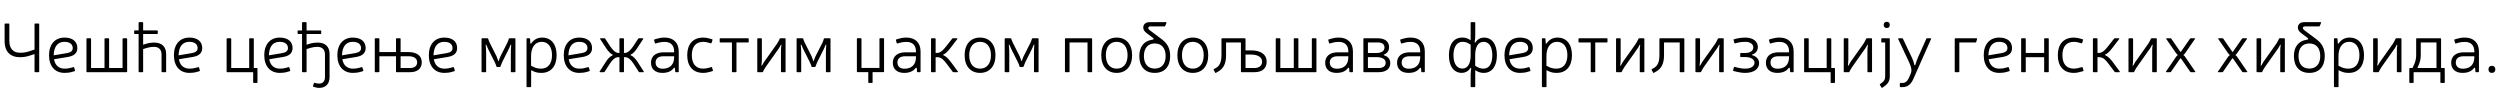 <?xml version="1.0"?>
<svg version="1.1" xmlns="http://www.w3.org/2000/svg" width="1413px" height="55.8px"><path fill="#000000" d="M22.16,13.64l0,26.8c0,0.24-0.12,0.36-0.36,0.36l-1.92,0c-0.24,0-0.36-0.12-0.36-0.36l0-9.88l-2.72,0.88c-2.04,0.68-3.68,0.88-5.64,0.88c-5.4,0-8.56-3.32-8.56-8.88l0-9.8c0-0.24,0.12-0.36,0.36-0.36l1.96,0c0.24,0,0.36,0.12,0.36,0.36l0,9.52c0,4.24,2.2,6.64,6,6.64c2.04,0,3.28-0.2,4.84-0.68l3.4-1.12l0-14.36c0-0.24,0.12-0.36,0.36-0.36l1.92,0c0.24,0,0.36,0.12,0.36,0.36z M42.114,40.24l-1.28,0.36c-1.4,0.44-2.8,0.6-4.32,0.6c-5.52,0-8.8-3.84-8.8-10c0-6.12,3.32-9.96,8.76-9.96c4.52,0,7.24,2.2,7.24,5.92c0,2.8-1.76,4.44-5.36,5.04l-7.8,1.28c0.52,3.36,2.68,5.32,5.96,5.32c1.36,0,2.6-0.16,3.72-0.52l1.2-0.36c0.24-0.04,0.4,0.04,0.48,0.28l0.48,1.6c0.04,0.24-0.04,0.4-0.28,0.44z M30.354,31.28l7.56-1.28c2.12-0.36,3.2-1.28,3.2-2.8c0-2.24-1.72-3.56-4.68-3.56c-3.72,0-5.96,2.52-6.08,7.64z M71.868,22l0,18.44c0,0.24-0.12,0.36-0.36,0.36l-22.28,0c-0.24,0-0.36-0.12-0.36-0.36l0-18.44c0-0.24,0.12-0.36,0.36-0.36l1.88,0c0.24,0,0.36,0.12,0.36,0.36l0,16.44l7.6,0l0-16.44c0-0.24,0.12-0.36,0.36-0.36l1.88,0c0.24,0,0.36,0.12,0.36,0.36l0,16.44l7.6,0l0-16.44c0-0.24,0.12-0.36,0.36-0.36l1.88,0c0.24,0,0.36,0.12,0.36,0.36z M80.903,25.28l1.8-0.56c1.4-0.44,2.84-0.64,4.64-0.64c4.08,0,6.56,2.36,6.56,6.32l0,10.04c0,0.24-0.12,0.36-0.36,0.36l-1.88,0c-0.24,0-0.36-0.12-0.36-0.36l0-9.76c0-2.6-1.6-4.2-4.2-4.2c-1.52,0-2.72,0.2-3.76,0.52l-2.44,0.72l0,12.72c0,0.24-0.12,0.36-0.36,0.36l-1.84,0c-0.24,0-0.36-0.12-0.36-0.36l0-21.24l-2.16,0c-0.24,0-0.36-0.12-0.36-0.36l0-1.28c0-0.24,0.12-0.36,0.36-0.36l2.16,0l0-4.32c0-0.24,0.12-0.36,0.36-0.36l1.84,0c0.24,0,0.36,0.12,0.36,0.36l0,4.32l7.92,0c0.24,0,0.36,0.12,0.36,0.36l0,1.28c0,0.24-0.12,0.36-0.36,0.36l-7.92,0l0,6.08z M112.697,40.24l-1.28,0.36c-1.4,0.44-2.8,0.6-4.32,0.6c-5.52,0-8.8-3.84-8.8-10c0-6.12,3.32-9.96,8.76-9.96c4.52,0,7.24,2.2,7.24,5.92c0,2.8-1.76,4.44-5.36,5.04l-7.8,1.28c0.52,3.36,2.68,5.32,5.96,5.32c1.36,0,2.6-0.16,3.72-0.52l1.2-0.36c0.24-0.04,0.4,0.04,0.48,0.28l0.48,1.6c0.04,0.24-0.04,0.4-0.28,0.44z M100.937,31.28l7.56-1.28c2.12-0.36,3.2-1.28,3.2-2.8c0-2.24-1.72-3.56-4.68-3.56c-3.72,0-5.96,2.52-6.08,7.64z  M143.445,38.44l1.72,0c0.24,0,0.36,0.12,0.36,0.36l0,7.72c0,0.24-0.12,0.36-0.36,0.36l-1.72,0c-0.24,0-0.36-0.12-0.36-0.36l0-5.72l-14.64,0c-0.24,0-0.36-0.12-0.36-0.36l0-18.44c0-0.24,0.12-0.36,0.36-0.36l1.88,0c0.24,0,0.36,0.12,0.36,0.36l0,16.44l10.16,0l0-16.44c0-0.24,0.12-0.36,0.36-0.36l1.88,0c0.24,0,0.36,0.12,0.36,0.36l0,16.44z M163.759,40.24l-1.28,0.36c-1.4,0.44-2.8,0.6-4.32,0.6c-5.52,0-8.8-3.84-8.8-10c0-6.12,3.32-9.96,8.76-9.96c4.52,0,7.24,2.2,7.24,5.92c0,2.8-1.76,4.44-5.36,5.04l-7.8,1.28c0.52,3.36,2.68,5.32,5.96,5.32c1.36,0,2.6-0.16,3.72-0.52l1.2-0.36c0.24-0.04,0.4,0.04,0.48,0.28l0.48,1.6c0.04,0.24-0.04,0.4-0.28,0.44z M151.999,31.28l7.56-1.28c2.12-0.36,3.2-1.28,3.2-2.8c0-2.24-1.72-3.56-4.68-3.56c-3.72,0-5.96,2.52-6.08,7.64z M173.274,25.28l1.8-0.56c1.4-0.44,2.84-0.64,4.64-0.64c4.08,0,6.56,2.36,6.56,6.32l0,13.2c0,3.8-2.2,6.08-5.84,6.08c-0.96,0-1.64-0.12-2.6-0.44l-0.68-0.2c-0.24-0.08-0.32-0.24-0.24-0.48l0.52-1.56c0.08-0.2,0.24-0.28,0.44-0.2l0.68,0.2c0.64,0.2,1.16,0.24,1.88,0.24c2.04,0,3.24-1.36,3.24-3.64l0-12.92c0-2.6-1.6-4.2-4.2-4.2c-1.52,0-2.72,0.2-3.76,0.52l-2.44,0.72l0,12.72c0,0.24-0.12,0.36-0.36,0.36l-1.84,0c-0.24,0-0.36-0.12-0.36-0.36l0-21.24l-2.16,0c-0.24,0-0.36-0.12-0.36-0.36l0-1.28c0-0.24,0.12-0.36,0.36-0.36l2.16,0l0-4.32c0-0.24,0.12-0.36,0.36-0.36l1.84,0c0.24,0,0.36,0.12,0.36,0.36l0,4.32l7.92,0c0.24,0,0.36,0.12,0.36,0.36l0,1.28c0,0.24-0.12,0.36-0.36,0.36l-7.92,0l0,6.08z M205.068,40.24l-1.28,0.36c-1.4,0.44-2.8,0.6-4.32,0.6c-5.52,0-8.8-3.84-8.8-10c0-6.12,3.32-9.96,8.76-9.96c4.52,0,7.24,2.2,7.24,5.92c0,2.8-1.76,4.44-5.36,5.04l-7.8,1.28c0.52,3.36,2.68,5.32,5.96,5.32c1.36,0,2.6-0.16,3.72-0.52l1.2-0.36c0.24-0.04,0.4,0.04,0.48,0.28l0.48,1.6c0.04,0.24-0.04,0.4-0.28,0.44z M193.308,31.28l7.56-1.28c2.12-0.36,3.2-1.28,3.2-2.8c0-2.24-1.72-3.56-4.68-3.56c-3.72,0-5.96,2.52-6.08,7.64z M226.422,29.44l4.6,0c4.64,0,7.36,2.16,7.36,5.8c0,3.48-2.44,5.56-6.6,5.56l-7.6,0c-0.24,0-0.36-0.12-0.36-0.36l0-8.64l-9.4,0l0,8.64c0,0.24-0.12,0.36-0.36,0.36l-1.88,0c-0.24,0-0.36-0.12-0.36-0.36l0-18.44c0-0.24,0.12-0.36,0.36-0.36l1.88,0c0.24,0,0.36,0.12,0.36,0.36l0,7.44l9.4,0l0-7.44c0-0.24,0.12-0.36,0.36-0.36l1.88,0c0.24,0,0.36,0.12,0.36,0.36l0,7.44z M226.422,38.44l5.36,0c2.52,0,4-1.2,4-3.2c0-2.16-1.76-3.44-4.76-3.44l-4.6,0l0,6.64z M256.776,40.24l-1.28,0.36c-1.4,0.44-2.8,0.6-4.32,0.6c-5.52,0-8.8-3.84-8.8-10c0-6.12,3.32-9.96,8.76-9.96c4.52,0,7.24,2.2,7.24,5.92c0,2.8-1.76,4.44-5.36,5.04l-7.8,1.28c0.52,3.36,2.68,5.32,5.96,5.32c1.36,0,2.6-0.16,3.72-0.52l1.2-0.36c0.24-0.04,0.4,0.04,0.48,0.28l0.48,1.6c0.04,0.24-0.04,0.4-0.28,0.44z M245.016,31.28l7.56-1.28c2.12-0.36,3.2-1.28,3.2-2.8c0-2.24-1.72-3.56-4.68-3.56c-3.72,0-5.96,2.52-6.08,7.64z  M291.325,22l0,18.44c0,0.24-0.12,0.36-0.36,0.36l-1.88,0c-0.24,0-0.36-0.12-0.36-0.36l0-10.24c0-1.48,0.04-3.28,0.2-4.68c0.04-0.36-0.24-0.48-0.36-0.12c-0.32,0.76-0.64,1.52-1,2.28l-3.76,7.48c-0.32,0.72-0.68,1.64-0.96,2.44c-0.04,0.2-0.2,0.28-0.4,0.28l-1.44,0c-0.2,0-0.36-0.08-0.4-0.28c-0.24-0.76-0.6-1.72-0.96-2.44l-3.76-7.48c-0.36-0.76-0.68-1.52-1-2.28c-0.12-0.36-0.44-0.24-0.36,0.12c0.16,1.4,0.24,3.2,0.24,4.68l0,10.24c0,0.24-0.12,0.36-0.36,0.36l-1.88,0c-0.24,0-0.36-0.12-0.36-0.36l0-18.44c0-0.24,0.12-0.36,0.36-0.36l3,0c0.2,0,0.36,0.08,0.4,0.32c0.2,0.68,0.52,1.48,0.84,2.16l3.92,7.8c0.32,0.76,0.72,1.8,0.88,2.4c0.08,0.36,0.28,0.36,0.36,0c0.16-0.6,0.56-1.64,0.88-2.4l3.96-7.8c0.32-0.68,0.6-1.48,0.8-2.16c0.04-0.24,0.2-0.32,0.4-0.32l3,0c0.24,0,0.36,0.12,0.36,0.36z M299.599,22l0.16,2.4c0.08,0.36,0.32,0.4,0.56,0.04c1.48-2.08,3.48-3.2,6.12-3.2c5.12,0,8.16,3.8,8.16,9.96c0,6.2-3.2,10-8.64,10c-1.72,0-3.04-0.24-4.56-0.96l-1.2-0.56l0,9.2c0,0.24-0.12,0.36-0.36,0.36l-1.88,0c-0.24,0-0.36-0.12-0.36-0.36l0-26.88c0-0.24,0.12-0.36,0.36-0.36l1.24,0c0.24,0,0.36,0.12,0.4,0.36z M300.159,37.16l1.64,0.8c1.2,0.56,2.44,0.84,4.08,0.84c3.84,0,6.12-2.84,6.12-7.6c0-4.68-2.16-7.56-5.84-7.56c-3.96,0-6,3.44-6,8l0,5.52z M333.033,40.24l-1.28,0.36c-1.4,0.44-2.8,0.6-4.32,0.6c-5.52,0-8.8-3.84-8.8-10c0-6.12,3.32-9.96,8.76-9.96c4.52,0,7.24,2.2,7.24,5.92c0,2.8-1.76,4.44-5.36,5.04l-7.8,1.28c0.52,3.36,2.68,5.32,5.96,5.32c1.36,0,2.6-0.16,3.72-0.52l1.2-0.36c0.24-0.04,0.4,0.04,0.48,0.28l0.48,1.6c0.04,0.24-0.04,0.4-0.28,0.44z M321.273,31.28l7.56-1.28c2.12-0.36,3.2-1.28,3.2-2.8c0-2.24-1.72-3.56-4.68-3.56c-3.72,0-5.96,2.52-6.08,7.64z M363.507,22.08l-3.4,5.2c-1.04,1.6-2.4,3.12-3.64,3.64c-0.24,0.08-0.24,0.24,0,0.32c1.52,0.64,2.64,1.84,3.88,3.72l3.48,5.4c0.16,0.24,0.04,0.44-0.24,0.44l-2.12,0c-0.2,0-0.32-0.08-0.44-0.24l-3.04-4.72c-1.24-1.84-2.8-3.52-4.68-3.52l-0.64,0l0,8.12c0,0.24-0.12,0.36-0.36,0.36l-1.84,0c-0.24,0-0.36-0.12-0.36-0.36l0-8.12l-0.68,0c-1.88,0-3.44,1.72-4.64,3.52l-3.04,4.72c-0.12,0.16-0.24,0.24-0.44,0.24l-2.12,0c-0.28,0-0.4-0.2-0.24-0.44l3.48-5.4c1.16-1.84,2.36-3.08,3.84-3.72c0.28-0.08,0.28-0.24,0-0.32c-1.2-0.52-2.6-2.04-3.64-3.64l-3.4-5.2c-0.16-0.24-0.04-0.44,0.24-0.44l2.16,0c0.2,0,0.32,0.08,0.44,0.24l2.72,4.16c1.12,1.68,2.92,3.88,4.72,3.88l0.6,0l0-7.92c0-0.24,0.12-0.36,0.36-0.36l1.84,0c0.24,0,0.36,0.12,0.36,0.36l0,7.92l0.56,0c1.84,0,3.6-2.2,4.76-3.88l2.72-4.16c0.12-0.16,0.24-0.24,0.44-0.24l2.12,0c0.28,0,0.4,0.2,0.24,0.44z M369.941,22.28l1.48-0.44c1.16-0.36,2.6-0.6,4.28-0.6c4.88,0,7.92,2.92,7.92,7.76l0,11.44c0,0.24-0.12,0.36-0.36,0.36l-1.24,0c-0.24,0-0.36-0.12-0.4-0.36l-0.12-1.8c-0.12-0.52-0.4-0.48-0.8-0.04c-1.36,1.72-3.4,2.6-6.36,2.6c-4.04,0-6.4-2.2-6.4-5.76c0-3.48,2.44-5.84,7.04-5.88l6.04,0l0-0.52c0-3.4-1.92-5.36-5.36-5.36c-1.4,0-2.64,0.16-3.64,0.48l-1.4,0.4c-0.24,0.08-0.4,0-0.48-0.24l-0.44-1.56c-0.08-0.24,0-0.4,0.24-0.48z M381.021,31.8l-6.04,0c-3.04,0-4.44,1.4-4.44,3.48c0,2.24,1.44,3.56,4,3.56c4.12,0,6.48-2.36,6.48-6.52l0-0.52z M402.696,40.2l-1.28,0.36c-1.28,0.4-2.6,0.64-3.96,0.64c-5.84,0-9.04-3.84-9.04-10c0-6.12,3.16-9.96,9.08-9.96c1.24,0,2.4,0.2,3.72,0.6l1.24,0.36c0.24,0.04,0.32,0.2,0.24,0.44l-0.52,1.6c-0.08,0.2-0.24,0.28-0.44,0.24l-1.12-0.32c-1.16-0.4-2.2-0.52-3.08-0.52c-4.4,0-6.52,2.88-6.52,7.56c0,4.76,2.2,7.6,6.44,7.6c1,0,2.2-0.2,3.4-0.56l1.12-0.32c0.24-0.08,0.4,0,0.48,0.24l0.48,1.56c0.08,0.24,0,0.4-0.24,0.48z M423.17,22l0,1.64c0,0.24-0.12,0.36-0.36,0.36l-6.56,0l0,16.44c0,0.24-0.12,0.36-0.36,0.36l-1.84,0c-0.24,0-0.36-0.12-0.36-0.36l0-16.44l-6.56,0c-0.24,0-0.36-0.12-0.36-0.36l0-1.64c0-0.24,0.12-0.36,0.36-0.36l15.68,0c0.24,0,0.36,0.12,0.36,0.36z M443.644,40.8l-1.88,0c-0.24,0-0.36-0.12-0.36-0.36l0-11.44c0-1.28,0.04-2.4,0.24-3.44c0.04-0.28-0.24-0.44-0.36-0.12c-0.24,0.52-0.68,1.32-1.12,1.96l-7.36,10.4c-0.56,0.8-1.16,1.84-1.56,2.72c-0.08,0.2-0.2,0.28-0.4,0.28l-2.48,0c-0.24,0-0.36-0.12-0.36-0.36l0-18.44c0-0.24,0.12-0.36,0.36-0.36l1.88,0c0.24,0,0.36,0.12,0.36,0.36l0,11.44c0,1.24-0.08,2.4-0.24,3.44c-0.04,0.32,0.24,0.4,0.36,0.08c0.28-0.52,0.72-1.28,1.08-1.88l7.36-10.36c0.56-0.88,1.12-1.92,1.52-2.8c0.08-0.2,0.2-0.28,0.4-0.28l2.56,0c0.24,0,0.36,0.12,0.36,0.36l0,18.44c0,0.24-0.12,0.36-0.36,0.36z M469.398,22l0,18.44c0,0.24-0.12,0.36-0.36,0.36l-1.88,0c-0.24,0-0.36-0.12-0.36-0.36l0-10.24c0-1.48,0.04-3.28,0.2-4.68c0.04-0.36-0.24-0.48-0.36-0.12c-0.32,0.76-0.64,1.52-1,2.28l-3.76,7.48c-0.32,0.72-0.68,1.64-0.96,2.44c-0.04,0.2-0.2,0.28-0.4,0.28l-1.44,0c-0.2,0-0.36-0.08-0.4-0.28c-0.24-0.76-0.6-1.72-0.96-2.44l-3.76-7.48c-0.36-0.76-0.68-1.52-1-2.28c-0.12-0.36-0.44-0.24-0.36,0.12c0.16,1.4,0.24,3.2,0.24,4.68l0,10.24c0,0.24-0.12,0.36-0.36,0.36l-1.88,0c-0.24,0-0.36-0.12-0.36-0.36l0-18.44c0-0.24,0.12-0.36,0.36-0.36l3,0c0.2,0,0.36,0.08,0.4,0.32c0.2,0.68,0.52,1.48,0.84,2.16l3.92,7.8c0.32,0.76,0.72,1.8,0.88,2.4c0.08,0.36,0.28,0.36,0.36,0c0.16-0.6,0.56-1.64,0.88-2.4l3.96-7.8c0.32-0.68,0.6-1.48,0.8-2.16c0.04-0.24,0.2-0.32,0.4-0.32l3,0c0.24,0,0.36,0.12,0.36,0.36z  M499.667,21.96l0,18.44c0,0.24-0.12,0.36-0.36,0.36l-6.12,0l0,5.76c0,0.24-0.12,0.36-0.36,0.36l-1.72,0c-0.24,0-0.36-0.12-0.36-0.36l0-5.76l-6.08,0c-0.24,0-0.36-0.12-0.36-0.36l0-18.44c0-0.24,0.12-0.36,0.36-0.36l1.88,0c0.24,0,0.36,0.12,0.36,0.36l0,16.44l10.16,0l0-16.44c0-0.24,0.12-0.36,0.36-0.36l1.88,0c0.24,0,0.36,0.12,0.36,0.36z M506.621,22.28l1.48-0.44c1.16-0.36,2.6-0.6,4.28-0.6c4.88,0,7.92,2.92,7.92,7.76l0,11.44c0,0.24-0.12,0.36-0.36,0.36l-1.24,0c-0.24,0-0.36-0.12-0.4-0.36l-0.12-1.8c-0.12-0.52-0.4-0.48-0.8-0.04c-1.36,1.72-3.4,2.6-6.36,2.6c-4.04,0-6.4-2.2-6.4-5.76c0-3.48,2.44-5.84,7.04-5.88l6.04,0l0-0.52c0-3.4-1.92-5.36-5.36-5.36c-1.4,0-2.64,0.16-3.64,0.48l-1.4,0.4c-0.24,0.08-0.4,0-0.48-0.24l-0.44-1.56c-0.08-0.24,0-0.4,0.24-0.48z M517.701,31.8l-6.04,0c-3.04,0-4.44,1.4-4.44,3.48c0,2.24,1.44,3.56,4,3.56c4.12,0,6.48-2.36,6.48-6.52l0-0.52z M528.815,29.92l0.76,0c2.24,0,3.84-2.08,5.28-3.84l3.32-4.24c0.12-0.12,0.24-0.2,0.44-0.2l2.2,0c0.32,0,0.4,0.2,0.24,0.44l-3.92,5.12c-1.28,1.68-2.68,3.16-3.96,3.64c-0.24,0.12-0.28,0.24,0,0.36c1.52,0.6,2.84,2,4.2,3.76l4,5.4c0.16,0.24,0.08,0.44-0.24,0.44l-2.2,0c-0.2,0-0.32-0.08-0.44-0.2l-3.48-4.6c-1.44-1.88-2.8-3.68-5.36-3.68l-0.84,0l0,8.12c0,0.24-0.12,0.36-0.36,0.36l-1.88,0c-0.24,0-0.36-0.12-0.36-0.36l0-18.44c0-0.24,0.12-0.36,0.36-0.36l1.88,0c0.24,0,0.36,0.12,0.36,0.36l0,7.92z M553.929,21.24c5.4,0,8.72,3.84,8.72,9.96c0,6.16-3.32,10-8.72,10s-8.72-3.84-8.72-10c0-6.12,3.32-9.96,8.72-9.96z M553.929,23.64c-3.84,0-6.12,2.84-6.12,7.56c0,4.76,2.28,7.6,6.12,7.6s6.16-2.84,6.16-7.6c0-4.72-2.32-7.56-6.16-7.56z M587.003,22l0,18.44c0,0.24-0.12,0.36-0.36,0.36l-1.88,0c-0.24,0-0.36-0.12-0.36-0.36l0-10.24c0-1.48,0.04-3.28,0.2-4.68c0.04-0.36-0.24-0.48-0.36-0.12c-0.32,0.76-0.64,1.52-1,2.28l-3.76,7.48c-0.32,0.72-0.68,1.64-0.96,2.44c-0.04,0.2-0.2,0.28-0.4,0.28l-1.44,0c-0.2,0-0.36-0.08-0.4-0.28c-0.24-0.76-0.6-1.72-0.96-2.44l-3.76-7.48c-0.36-0.76-0.68-1.52-1-2.28c-0.12-0.36-0.44-0.24-0.36,0.12c0.16,1.4,0.24,3.2,0.24,4.68l0,10.24c0,0.24-0.12,0.36-0.36,0.36l-1.88,0c-0.24,0-0.36-0.12-0.36-0.36l0-18.44c0-0.24,0.12-0.36,0.36-0.36l3,0c0.2,0,0.36,0.08,0.4,0.32c0.2,0.68,0.52,1.48,0.84,2.16l3.92,7.8c0.32,0.76,0.72,1.8,0.88,2.4c0.08,0.36,0.28,0.36,0.36,0c0.16-0.6,0.56-1.64,0.88-2.4l3.96-7.8c0.32-0.68,0.6-1.48,0.8-2.16c0.04-0.24,0.2-0.32,0.4-0.32l3,0c0.24,0,0.36,0.12,0.36,0.36z  M617.272,22l0,18.44c0,0.24-0.12,0.36-0.36,0.36l-1.88,0c-0.24,0-0.36-0.12-0.36-0.36l0-16.44l-10.16,0l0,16.44c0,0.24-0.12,0.36-0.36,0.36l-1.88,0c-0.24,0-0.36-0.12-0.36-0.36l0-18.44c0-0.24,0.12-0.36,0.36-0.36l14.64,0c0.24,0,0.36,0.12,0.36,0.36z M631.146,21.24c5.4,0,8.72,3.84,8.72,9.96c0,6.16-3.32,10-8.72,10s-8.72-3.84-8.72-10c0-6.12,3.32-9.96,8.72-9.96z M631.146,23.64c-3.84,0-6.12,2.84-6.12,7.56c0,4.76,2.28,7.6,6.12,7.6s6.16-2.84,6.16-7.6c0-4.72-2.32-7.56-6.16-7.56z M659.3,12.92l-0.72,1.72c-0.08,0.2-0.2,0.28-0.44,0.28l-7.92,0c-0.76,0-1.2,0.32-1.2,0.88c0,0.48,0.28,0.88,0.88,1.32l6.92,5.2c2.64,2.04,4.56,4.64,4.56,9.36c0,6-3.2,9.52-8.72,9.52c-5.48,0-8.72-3.52-8.72-9.52c0-5.08,2.48-8.4,6.92-9.16c1.32-0.2,1.64-0.44,0.72-1.16l-3.64-2.76c-1.2-0.96-1.76-1.88-1.76-3.04c0-1.88,1.36-3.04,3.64-3.04l9.2,0c0.24,0,0.36,0.16,0.28,0.4z M652.66,24.56c-3.84,0-6.12,2.6-6.12,7.12c0,4.48,2.28,7.08,6.12,7.08s6.16-2.6,6.16-7.08c0-4.52-2.32-7.12-6.16-7.12z M674.174,21.24c5.4,0,8.72,3.84,8.72,9.96c0,6.16-3.32,10-8.72,10s-8.72-3.84-8.72-10c0-6.12,3.32-9.96,8.72-9.96z M674.174,23.64c-3.84,0-6.12,2.84-6.12,7.56c0,4.76,2.28,7.6,6.12,7.6s6.16-2.84,6.16-7.6c0-4.72-2.32-7.56-6.16-7.56z M703.969,28.48l3.16,0c5.56,0,8.8,2.36,8.8,6.36c0,3.76-2.52,5.96-6.92,5.96l-7.28,0c-0.24,0-0.36-0.12-0.36-0.36l0-16.44l-8.4,0l0,7.24c0,4.72-1.48,7.64-4.68,9.32l-1.04,0.6c-0.2,0.08-0.36,0.04-0.48-0.16l-0.8-1.52c-0.12-0.2-0.04-0.36,0.16-0.48l1.08-0.56c2.16-1.2,3.16-3.48,3.16-7.2l0-9.24c0-0.24,0.12-0.36,0.36-0.36l12.88,0c0.24,0,0.36,0.12,0.36,0.36l0,6.48z M703.969,30.84l0,7.6l5.04,0c2.68,0,4.32-1.32,4.32-3.6c0-2.48-2.36-4-6.2-4l-3.16,0z M744.043,22l0,18.44c0,0.24-0.12,0.36-0.36,0.36l-22.28,0c-0.24,0-0.36-0.12-0.36-0.36l0-18.44c0-0.24,0.12-0.36,0.36-0.36l1.88,0c0.24,0,0.36,0.12,0.36,0.36l0,16.44l7.6,0l0-16.44c0-0.24,0.12-0.36,0.36-0.36l1.88,0c0.24,0,0.36,0.12,0.36,0.36l0,16.44l7.6,0l0-16.44c0-0.24,0.12-0.36,0.36-0.36l1.88,0c0.24,0,0.36,0.12,0.36,0.36z M750.997,22.28l1.48-0.44c1.16-0.36,2.6-0.6,4.28-0.6c4.88,0,7.92,2.92,7.92,7.76l0,11.44c0,0.24-0.12,0.36-0.36,0.36l-1.24,0c-0.24,0-0.36-0.12-0.4-0.36l-0.12-1.8c-0.12-0.52-0.4-0.48-0.8-0.04c-1.36,1.72-3.4,2.6-6.36,2.6c-4.04,0-6.4-2.2-6.4-5.76c0-3.48,2.44-5.84,7.04-5.88l6.04,0l0-0.52c0-3.4-1.92-5.36-5.36-5.36c-1.4,0-2.64,0.16-3.64,0.48l-1.4,0.4c-0.24,0.08-0.4,0-0.48-0.24l-0.44-1.56c-0.08-0.24,0-0.4,0.24-0.48z M762.077,31.8l-6.04,0c-3.04,0-4.44,1.4-4.44,3.48c0,2.24,1.44,3.56,4,3.56c4.12,0,6.48-2.36,6.48-6.52l0-0.52z M770.951,21.64l7.88,0c3.92,0,6.28,1.88,6.28,5c0,2.2-1.28,3.56-2.76,4.16c-0.36,0.12-0.4,0.36-0.04,0.48c1.72,0.44,3.48,1.88,3.48,4.4c0,3.2-2.4,5.12-6.52,5.12l-8.32,0c-0.24,0-0.36-0.12-0.36-0.36l0-18.44c0-0.24,0.12-0.36,0.36-0.36z M773.151,24l0,5.96l4.64,0c3.04,0,4.72-1.12,4.72-3.12c0-1.8-1.32-2.84-3.52-2.84l-5.84,0z M773.151,32.28l0,6.16l6.16,0c2.48,0,3.88-1.12,3.88-2.96c0-2.04-1.88-3.2-5.28-3.2l-4.76,0z M791.625,22.28l1.48-0.44c1.16-0.36,2.6-0.6,4.28-0.6c4.88,0,7.92,2.92,7.92,7.76l0,11.44c0,0.24-0.12,0.36-0.36,0.36l-1.24,0c-0.24,0-0.36-0.12-0.4-0.36l-0.12-1.8c-0.12-0.52-0.4-0.48-0.8-0.04c-1.36,1.72-3.4,2.6-6.36,2.6c-4.04,0-6.4-2.2-6.4-5.76c0-3.48,2.44-5.84,7.04-5.88l6.04,0l0-0.52c0-3.4-1.92-5.36-5.36-5.36c-1.4,0-2.64,0.16-3.64,0.48l-1.4,0.4c-0.24,0.08-0.4,0-0.48-0.24l-0.44-1.56c-0.08-0.24,0-0.4,0.24-0.48z M802.705,31.8l-6.04,0c-3.04,0-4.44,1.4-4.44,3.48c0,2.24,1.44,3.56,4,3.56c4.12,0,6.48-2.36,6.48-6.52l0-0.52z  M833.814,12.88l0,6.76c0,1.64-0.08,2.76-0.32,4.04c-0.12,0.4,0.2,0.56,0.48,0.2c1.24-1.84,3-2.64,4.76-2.64c4.56,0,7.32,3.8,7.32,9.96c0,6.2-2.76,10-7.44,10c-1.48,0-2.64-0.32-3.8-0.96l-1-0.56l0,9.2c0,0.24-0.12,0.36-0.36,0.36l-1.88,0c-0.24,0-0.36-0.12-0.36-0.36l0-6.08c0-1.76,0.12-2.88,0.32-4.08c0.08-0.36-0.2-0.52-0.52-0.16c-1.24,1.84-2.96,2.6-4.76,2.64c-4.56,0-7.36-3.84-7.32-10c0-6.2,2.76-9.96,7.44-9.96c1.44-0.04,2.64,0.24,3.84,0.92l1,0.56l0-9.84c0-0.24,0.12-0.36,0.36-0.36l1.88,0c0.24,0,0.36,0.12,0.36,0.36z M831.214,25.28l-1.32-0.8c-0.96-0.56-2.08-0.84-3.32-0.84c-3.16,0-5.08,2.88-5.08,7.6c0.04,4.68,1.88,7.52,5.04,7.52c2.96,0.04,4.68-2.8,4.68-7.4l0-6.08z M833.774,37.16l1.36,0.8c1,0.52,2.12,0.84,3.36,0.84c3.16,0,4.96-2.84,4.96-7.6c0-4.68-1.8-7.56-4.96-7.56c-2.96,0-4.72,2.76-4.72,7.44l0,6.08z M864.728,40.24l-1.28,0.36c-1.4,0.44-2.8,0.6-4.32,0.6c-5.52,0-8.8-3.84-8.8-10c0-6.12,3.32-9.96,8.76-9.96c4.52,0,7.24,2.2,7.24,5.92c0,2.8-1.76,4.44-5.36,5.04l-7.8,1.28c0.52,3.36,2.68,5.32,5.96,5.32c1.36,0,2.6-0.16,3.72-0.52l1.2-0.36c0.24-0.04,0.4,0.04,0.48,0.28l0.48,1.6c0.04,0.24-0.04,0.4-0.28,0.44z M852.968,31.28l7.56-1.28c2.12-0.36,3.2-1.28,3.2-2.8c0-2.24-1.72-3.56-4.68-3.56c-3.72,0-5.96,2.52-6.08,7.64z M873.482,22l0.16,2.4c0.08,0.36,0.32,0.4,0.56,0.04c1.48-2.08,3.48-3.2,6.12-3.2c5.12,0,8.16,3.8,8.16,9.96c0,6.2-3.2,10-8.64,10c-1.72,0-3.04-0.24-4.56-0.96l-1.2-0.56l0,9.2c0,0.24-0.12,0.36-0.36,0.36l-1.88,0c-0.24,0-0.36-0.12-0.36-0.36l0-26.88c0-0.24,0.12-0.36,0.36-0.36l1.24,0c0.24,0,0.36,0.12,0.4,0.36z M874.042,37.16l1.64,0.8c1.2,0.56,2.44,0.84,4.08,0.84c3.84,0,6.12-2.84,6.12-7.6c0-4.68-2.16-7.56-5.84-7.56c-3.96,0-6,3.44-6,8l0,5.52z M908.556,22l0,1.64c0,0.24-0.12,0.36-0.36,0.36l-6.56,0l0,16.44c0,0.24-0.12,0.36-0.36,0.36l-1.84,0c-0.24,0-0.36-0.12-0.36-0.36l0-16.44l-6.56,0c-0.24,0-0.36-0.12-0.36-0.36l0-1.64c0-0.24,0.12-0.36,0.36-0.36l15.68,0c0.24,0,0.36,0.12,0.36,0.36z M929.031,40.8l-1.88,0c-0.24,0-0.36-0.12-0.36-0.36l0-11.44c0-1.28,0.04-2.4,0.24-3.44c0.04-0.28-0.24-0.44-0.36-0.12c-0.24,0.52-0.68,1.32-1.12,1.96l-7.36,10.4c-0.56,0.8-1.16,1.84-1.56,2.72c-0.08,0.2-0.2,0.28-0.4,0.28l-2.48,0c-0.24,0-0.36-0.12-0.36-0.36l0-18.44c0-0.24,0.12-0.36,0.36-0.36l1.88,0c0.24,0,0.36,0.12,0.36,0.36l0,11.44c0,1.24-0.08,2.4-0.24,3.44c-0.04,0.32,0.24,0.4,0.36,0.08c0.28-0.52,0.72-1.28,1.08-1.88l7.36-10.36c0.56-0.88,1.12-1.92,1.52-2.8c0.08-0.2,0.2-0.28,0.4-0.28l2.56,0c0.24,0,0.36,0.12,0.36,0.36l0,18.44c0,0.24-0.12,0.36-0.36,0.36z M951.985,22l0,18.44c0,0.24-0.12,0.36-0.36,0.36l-1.88,0c-0.24,0-0.36-0.12-0.36-0.36l0-16.44l-8.88,0l0,7.24c0,4.72-1.48,7.64-4.68,9.32l-1.04,0.6c-0.2,0.08-0.36,0.04-0.48-0.16l-0.8-1.52c-0.12-0.2-0.04-0.36,0.16-0.48l1.08-0.56c2.16-1.2,3.16-3.48,3.16-7.2l0-9.24c0-0.24,0.12-0.36,0.36-0.36l13.36,0c0.24,0,0.36,0.12,0.36,0.36z M973.899,40.8l-1.88,0c-0.24,0-0.36-0.12-0.36-0.36l0-11.44c0-1.28,0.04-2.4,0.24-3.44c0.04-0.28-0.24-0.44-0.36-0.12c-0.24,0.52-0.68,1.32-1.12,1.96l-7.36,10.4c-0.56,0.8-1.16,1.84-1.56,2.72c-0.08,0.2-0.2,0.28-0.4,0.28l-2.48,0c-0.24,0-0.36-0.12-0.36-0.36l0-18.44c0-0.24,0.12-0.36,0.36-0.36l1.88,0c0.24,0,0.36,0.12,0.36,0.36l0,11.44c0,1.24-0.08,2.4-0.24,3.44c-0.04,0.32,0.24,0.4,0.36,0.08c0.28-0.52,0.72-1.28,1.08-1.88l7.36-10.36c0.56-0.88,1.12-1.92,1.52-2.8c0.08-0.2,0.2-0.28,0.4-0.28l2.56,0c0.24,0,0.36,0.12,0.36,0.36l0,18.44c0,0.24-0.12,0.36-0.36,0.36z M980.053,22.2l1.48-0.4c1.6-0.4,3.16-0.56,4.92-0.56c4.32,0,7.08,2.12,7.08,5.32c0,1.76-0.88,3.52-3.12,4.24c-0.32,0.08-0.32,0.32,0,0.4c2.28,0.68,3.84,2.24,3.84,4.48c0,3.32-3.04,5.52-7.84,5.52c-1.88,0-3.4-0.28-4.88-0.64l-1.76-0.44c-0.24-0.04-0.32-0.2-0.24-0.44l0.48-1.6c0.04-0.24,0.2-0.32,0.44-0.28l1.68,0.44c1.24,0.32,2.64,0.56,4.28,0.56c3.12,0,5.24-1.32,5.24-3.36c0-2-2.32-3.2-5.24-3.2l-2.48,0c-0.24,0-0.36-0.12-0.36-0.36l0-1.56c0-0.24,0.12-0.36,0.36-0.36l2.44,0c2.76,0,4.6-1.2,4.6-3.2c0-1.8-1.8-3.12-4.48-3.12c-1.64,0-3,0.16-4.36,0.48l-1.44,0.4c-0.24,0.04-0.4-0.04-0.44-0.28l-0.44-1.6c-0.08-0.24,0-0.4,0.24-0.44z M1000.087,22.28l1.48-0.44c1.16-0.36,2.6-0.6,4.28-0.6c4.88,0,7.92,2.92,7.92,7.76l0,11.44c0,0.24-0.12,0.36-0.36,0.36l-1.24,0c-0.24,0-0.36-0.12-0.4-0.36l-0.12-1.8c-0.12-0.52-0.4-0.48-0.8-0.04c-1.36,1.72-3.4,2.6-6.36,2.6c-4.04,0-6.4-2.2-6.4-5.76c0-3.48,2.44-5.84,7.04-5.88l6.04,0l0-0.52c0-3.4-1.92-5.36-5.36-5.36c-1.4,0-2.64,0.16-3.64,0.48l-1.4,0.4c-0.24,0.08-0.4,0-0.48-0.24l-0.44-1.56c-0.08-0.24,0-0.4,0.24-0.48z M1011.167,31.8l-6.04,0c-3.04,0-4.44,1.4-4.44,3.48c0,2.24,1.44,3.56,4,3.56c4.12,0,6.48-2.36,6.48-6.52l0-0.52z M1035.042,38.44l1.72,0c0.24,0,0.36,0.12,0.36,0.36l0,7.72c0,0.24-0.12,0.36-0.36,0.36l-1.72,0c-0.24,0-0.36-0.12-0.36-0.36l0-5.72l-14.64,0c-0.24,0-0.36-0.12-0.36-0.36l0-18.44c0-0.24,0.12-0.36,0.36-0.36l1.88,0c0.24,0,0.36,0.12,0.36,0.36l0,16.44l10.16,0l0-16.44c0-0.24,0.12-0.36,0.36-0.36l1.88,0c0.24,0,0.36,0.12,0.36,0.36l0,16.44z M1057.716,40.8l-1.88,0c-0.24,0-0.36-0.12-0.36-0.36l0-11.44c0-1.28,0.04-2.4,0.24-3.44c0.04-0.28-0.24-0.44-0.36-0.12c-0.24,0.52-0.68,1.32-1.12,1.96l-7.36,10.4c-0.56,0.8-1.16,1.84-1.56,2.72c-0.08,0.2-0.2,0.28-0.4,0.28l-2.48,0c-0.24,0-0.36-0.12-0.36-0.36l0-18.44c0-0.24,0.12-0.36,0.36-0.36l1.88,0c0.24,0,0.36,0.12,0.36,0.36l0,11.44c0,1.24-0.08,2.4-0.24,3.44c-0.04,0.32,0.24,0.4,0.36,0.08c0.28-0.52,0.72-1.28,1.08-1.88l7.36-10.36c0.56-0.88,1.12-1.92,1.52-2.8c0.08-0.2,0.2-0.28,0.4-0.28l2.56,0c0.24,0,0.36,0.12,0.36,0.36l0,18.44c0,0.24-0.12,0.36-0.36,0.36z M1066.39,12.32c1.12,0,1.72,0.64,1.72,1.76s-0.6,1.76-1.72,1.76c-1.08,0-1.72-0.64-1.72-1.76s0.64-1.76,1.72-1.76z M1068.11,22l0,21.12c0,2.44-0.92,4.16-2.96,5.56l-1.2,0.88c-0.2,0.16-0.4,0.12-0.52-0.08l-0.92-1.48c-0.08-0.2-0.08-0.36,0.12-0.48l1.16-0.88c1.2-0.84,1.72-1.92,1.72-3.52l0-19.12l-1.84,0c-0.24,0-0.36-0.12-0.36-0.36l0-1.64c0-0.24,0.12-0.36,0.36-0.36l4.08,0c0.24,0,0.36,0.12,0.36,0.36z M1091.424,22.08l-9.92,22.36c-1.4,3.28-3.36,4.8-6.28,4.8l-1.08,0c-0.24,0-0.36-0.12-0.36-0.36l0-1.64c0-0.24,0.12-0.36,0.36-0.36l1.04,0c1.68,0,2.76-0.84,3.64-2.72l1.08-2.44c0.8-1.72,0.44-3.72-0.84-6.44l-6.2-13.2c-0.12-0.28,0-0.44,0.28-0.44l2,0c0.2,0,0.32,0.08,0.4,0.28l5.12,10.76c0.72,1.56,1.12,2.84,1.32,3.96c0.12,0.36,0.44,0.36,0.56,0c0.28-1.08,0.84-2.6,1.4-3.96l4.8-10.76c0.08-0.2,0.2-0.28,0.4-0.28l2,0c0.28,0,0.4,0.16,0.28,0.44z  M1107.413,24l0,16.44c0,0.24-0.12,0.36-0.36,0.36l-1.88,0c-0.24,0-0.36-0.12-0.36-0.36l0-18.44c0-0.24,0.12-0.36,0.36-0.36l11.96,0c0.28,0,0.4,0.16,0.32,0.4l-0.48,1.64c-0.04,0.24-0.2,0.32-0.4,0.32l-9.16,0z M1135.607,40.24l-1.28,0.36c-1.4,0.44-2.8,0.6-4.32,0.6c-5.52,0-8.8-3.84-8.8-10c0-6.12,3.32-9.96,8.76-9.96c4.52,0,7.24,2.2,7.24,5.92c0,2.8-1.76,4.44-5.36,5.04l-7.8,1.28c0.52,3.36,2.68,5.32,5.96,5.32c1.36,0,2.6-0.16,3.72-0.52l1.2-0.36c0.24-0.04,0.4,0.04,0.48,0.28l0.48,1.6c0.04,0.24-0.04,0.4-0.28,0.44z M1123.847,31.28l7.56-1.28c2.12-0.36,3.2-1.28,3.2-2.8c0-2.24-1.72-3.56-4.68-3.56c-3.72,0-5.96,2.52-6.08,7.64z M1157.961,22l0,18.44c0,0.24-0.12,0.36-0.36,0.36l-1.88,0c-0.24,0-0.36-0.12-0.36-0.36l0-8.12l-10.4,0l0,8.12c0,0.24-0.12,0.36-0.36,0.36l-1.88,0c-0.24,0-0.36-0.12-0.36-0.36l0-18.44c0-0.24,0.12-0.36,0.36-0.36l1.88,0c0.24,0,0.36,0.12,0.36,0.36l0,7.92l10.4,0l0-7.92c0-0.24,0.12-0.36,0.36-0.36l1.88,0c0.24,0,0.36,0.12,0.36,0.36z M1177.355,40.2l-1.28,0.36c-1.28,0.4-2.6,0.64-3.96,0.64c-5.84,0-9.04-3.84-9.04-10c0-6.12,3.16-9.96,9.08-9.96c1.24,0,2.4,0.2,3.72,0.6l1.24,0.36c0.24,0.04,0.32,0.2,0.24,0.44l-0.52,1.6c-0.08,0.2-0.24,0.28-0.44,0.24l-1.12-0.32c-1.16-0.4-2.2-0.52-3.08-0.52c-4.4,0-6.52,2.88-6.52,7.56c0,4.76,2.2,7.6,6.44,7.6c1,0,2.2-0.2,3.4-0.56l1.12-0.32c0.24-0.08,0.4,0,0.48,0.24l0.48,1.56c0.08,0.24,0,0.4-0.24,0.48z M1185.509,29.92l0.76,0c2.24,0,3.84-2.08,5.28-3.84l3.32-4.24c0.12-0.12,0.24-0.2,0.44-0.2l2.2,0c0.32,0,0.4,0.2,0.24,0.44l-3.92,5.12c-1.28,1.68-2.68,3.16-3.96,3.64c-0.24,0.12-0.28,0.24,0,0.36c1.52,0.6,2.84,2,4.2,3.76l4,5.4c0.16,0.24,0.08,0.44-0.24,0.44l-2.2,0c-0.2,0-0.32-0.08-0.44-0.2l-3.48-4.6c-1.44-1.88-2.8-3.68-5.36-3.68l-0.84,0l0,8.12c0,0.24-0.12,0.36-0.36,0.36l-1.88,0c-0.24,0-0.36-0.12-0.36-0.36l0-18.44c0-0.24,0.12-0.36,0.36-0.36l1.88,0c0.24,0,0.36,0.12,0.36,0.36l0,7.92z M1218.664,40.8l-1.88,0c-0.24,0-0.36-0.12-0.36-0.36l0-11.44c0-1.28,0.04-2.4,0.24-3.44c0.04-0.28-0.24-0.44-0.36-0.12c-0.24,0.52-0.68,1.32-1.12,1.96l-7.36,10.4c-0.56,0.8-1.16,1.84-1.56,2.72c-0.08,0.2-0.2,0.28-0.4,0.28l-2.48,0c-0.24,0-0.36-0.12-0.36-0.36l0-18.44c0-0.24,0.12-0.36,0.36-0.36l1.88,0c0.24,0,0.36,0.12,0.36,0.36l0,11.44c0,1.24-0.08,2.4-0.24,3.44c-0.04,0.32,0.24,0.4,0.36,0.08c0.28-0.52,0.72-1.28,1.08-1.88l7.36-10.36c0.56-0.88,1.12-1.92,1.52-2.8c0.08-0.2,0.2-0.28,0.4-0.28l2.56,0c0.24,0,0.36,0.12,0.36,0.36l0,18.44c0,0.24-0.12,0.36-0.36,0.36z M1240.538,22.08l-5.28,7.68c-0.44,0.64-0.72,1-1.08,1.2c-0.08,0.04-0.12,0.08-0.12,0.12c-0.04,0.16,0.16,0.2,0.32,0.28c0.28,0.24,0.56,0.56,0.88,1.08l5.44,7.92c0.2,0.24,0.08,0.44-0.2,0.44l-2.16,0c-0.2,0-0.32-0.08-0.44-0.24l-5.16-7.44c-0.16-0.24-0.32-0.24-0.52,0l-5.16,7.44c-0.12,0.16-0.24,0.24-0.44,0.24l-2.16,0c-0.28,0-0.4-0.2-0.2-0.44l5.44-7.92c0.36-0.56,0.64-0.88,0.92-1.08c0.12-0.08,0.28-0.12,0.28-0.24c0-0.08-0.04-0.12-0.12-0.16c-0.32-0.24-0.68-0.64-1.08-1.2l-5.28-7.68c-0.2-0.24-0.08-0.44,0.2-0.44l2.16,0c0.2,0,0.32,0.08,0.44,0.24l5,7.24c0.12,0.2,0.28,0.24,0.4,0.16s0.16-0.2,0.24-0.32l4.92-7.08c0.12-0.16,0.24-0.24,0.44-0.24l2.12,0c0.28,0,0.4,0.2,0.2,0.44z  M1269.926,22.08l-5.28,7.68c-0.44,0.64-0.72,1-1.08,1.2c-0.08,0.04-0.12,0.08-0.12,0.12c-0.04,0.16,0.16,0.2,0.32,0.28c0.28,0.24,0.56,0.56,0.88,1.08l5.44,7.92c0.2,0.24,0.08,0.44-0.2,0.44l-2.16,0c-0.2,0-0.32-0.08-0.44-0.24l-5.16-7.44c-0.16-0.24-0.32-0.24-0.52,0l-5.16,7.44c-0.12,0.16-0.24,0.24-0.44,0.24l-2.16,0c-0.28,0-0.4-0.2-0.2-0.44l5.44-7.92c0.36-0.56,0.64-0.88,0.92-1.08c0.12-0.08,0.28-0.12,0.28-0.24c0-0.08-0.04-0.12-0.12-0.16c-0.32-0.24-0.68-0.64-1.08-1.2l-5.28-7.68c-0.2-0.24-0.08-0.44,0.2-0.44l2.16,0c0.2,0,0.32,0.08,0.44,0.24l5,7.24c0.12,0.2,0.28,0.24,0.4,0.16s0.16-0.2,0.24-0.32l4.92-7.08c0.12-0.16,0.24-0.24,0.44-0.24l2.12,0c0.28,0,0.4,0.2,0.2,0.44z M1291.04,40.8l-1.88,0c-0.24,0-0.36-0.12-0.36-0.36l0-11.44c0-1.28,0.04-2.4,0.24-3.44c0.04-0.28-0.24-0.44-0.36-0.12c-0.24,0.52-0.68,1.32-1.12,1.96l-7.36,10.4c-0.56,0.8-1.16,1.84-1.56,2.72c-0.08,0.2-0.2,0.28-0.4,0.28l-2.48,0c-0.24,0-0.36-0.12-0.36-0.36l0-18.44c0-0.24,0.12-0.36,0.36-0.36l1.88,0c0.24,0,0.36,0.12,0.36,0.36l0,11.44c0,1.24-0.08,2.4-0.24,3.44c-0.04,0.32,0.24,0.4,0.36,0.08c0.28-0.52,0.72-1.28,1.08-1.88l7.36-10.36c0.56-0.88,1.12-1.92,1.52-2.8c0.08-0.2,0.2-0.28,0.4-0.28l2.56,0c0.24,0,0.36,0.12,0.36,0.36l0,18.44c0,0.24-0.12,0.36-0.36,0.36z M1311.875,12.92l-0.72,1.72c-0.08,0.2-0.2,0.28-0.44,0.28l-7.92,0c-0.76,0-1.2,0.32-1.2,0.88c0,0.48,0.28,0.88,0.88,1.32l6.92,5.2c2.64,2.04,4.56,4.64,4.56,9.36c0,6-3.2,9.52-8.72,9.52c-5.48,0-8.72-3.52-8.72-9.52c0-5.08,2.48-8.4,6.92-9.16c1.32-0.2,1.64-0.44,0.72-1.16l-3.64-2.76c-1.2-0.96-1.76-1.88-1.76-3.04c0-1.88,1.36-3.04,3.64-3.04l9.2,0c0.24,0,0.36,0.16,0.28,0.4z M1305.235,24.56c-3.84,0-6.12,2.6-6.12,7.12c0,4.48,2.28,7.08,6.12,7.08s6.16-2.6,6.16-7.08c0-4.52-2.32-7.12-6.16-7.12z M1321.149,22l0.16,2.4c0.08,0.36,0.32,0.4,0.56,0.04c1.48-2.08,3.48-3.2,6.12-3.2c5.12,0,8.16,3.8,8.16,9.96c0,6.2-3.2,10-8.64,10c-1.72,0-3.04-0.24-4.56-0.96l-1.2-0.56l0,9.2c0,0.24-0.12,0.36-0.36,0.36l-1.88,0c-0.24,0-0.36-0.12-0.36-0.36l0-26.88c0-0.24,0.12-0.36,0.36-0.36l1.24,0c0.24,0,0.36,0.12,0.4,0.36z M1321.709,37.16l1.64,0.8c1.2,0.56,2.44,0.84,4.08,0.84c3.84,0,6.12-2.84,6.12-7.6c0-4.68-2.16-7.56-5.84-7.56c-3.96,0-6,3.44-6,8l0,5.52z M1356.943,40.8l-1.88,0c-0.24,0-0.36-0.12-0.36-0.36l0-11.44c0-1.28,0.04-2.4,0.24-3.44c0.04-0.28-0.24-0.44-0.36-0.12c-0.24,0.52-0.68,1.32-1.12,1.96l-7.36,10.4c-0.56,0.8-1.16,1.84-1.56,2.72c-0.08,0.2-0.2,0.28-0.4,0.28l-2.48,0c-0.24,0-0.36-0.12-0.36-0.36l0-18.44c0-0.24,0.12-0.36,0.36-0.36l1.88,0c0.24,0,0.36,0.12,0.36,0.36l0,11.44c0,1.24-0.08,2.4-0.24,3.44c-0.04,0.32,0.24,0.4,0.36,0.08c0.28-0.52,0.72-1.28,1.08-1.88l7.36-10.36c0.56-0.88,1.12-1.92,1.52-2.8c0.08-0.2,0.2-0.28,0.4-0.28l2.56,0c0.24,0,0.36,0.12,0.36,0.36l0,18.44c0,0.24-0.12,0.36-0.36,0.36z M1379.697,38.44l1.72,0c0.24,0,0.36,0.12,0.36,0.36l0,7.72c0,0.24-0.12,0.36-0.36,0.36l-1.76,0c-0.24,0-0.36-0.12-0.36-0.36l0-5.72l-15.12,0l0,5.72c0,0.24-0.12,0.36-0.36,0.36l-1.72,0c-0.24,0-0.36-0.12-0.36-0.36l0-7.72c0-0.24,0.12-0.36,0.36-0.36l1.48,0l1.04-2.4c0.68-1.52,1-3.08,1-4.96l0-9.08c0-0.24,0.12-0.36,0.36-0.36l13.36,0c0.24,0,0.36,0.12,0.36,0.36l0,16.44z M1368.217,24l0,7.08c0,2.08-0.36,3.84-1.16,5.6l-0.72,1.76l10.76,0l0-14.44l-8.88,0z M1387.411,22.28l1.48-0.44c1.16-0.36,2.6-0.6,4.28-0.6c4.88,0,7.92,2.92,7.92,7.76l0,11.44c0,0.24-0.12,0.36-0.36,0.36l-1.24,0c-0.24,0-0.36-0.12-0.4-0.36l-0.12-1.8c-0.12-0.52-0.4-0.48-0.8-0.04c-1.36,1.72-3.4,2.6-6.36,2.6c-4.04,0-6.4-2.2-6.4-5.76c0-3.48,2.44-5.84,7.04-5.88l6.04,0l0-0.52c0-3.4-1.92-5.36-5.36-5.36c-1.4,0-2.64,0.16-3.64,0.48l-1.4,0.4c-0.24,0.08-0.4,0-0.48-0.24l-0.44-1.56c-0.08-0.24,0-0.4,0.24-0.48z M1398.491,31.8l-6.04,0c-3.04,0-4.44,1.4-4.44,3.48c0,2.24,1.44,3.56,4,3.56c4.12,0,6.48-2.36,6.48-6.52l0-0.52z M1408.406,37.2c1.24,0,1.96,0.76,1.96,2s-0.72,2-1.96,2s-1.92-0.76-1.92-2s0.68-2,1.92-2z"/></svg>
